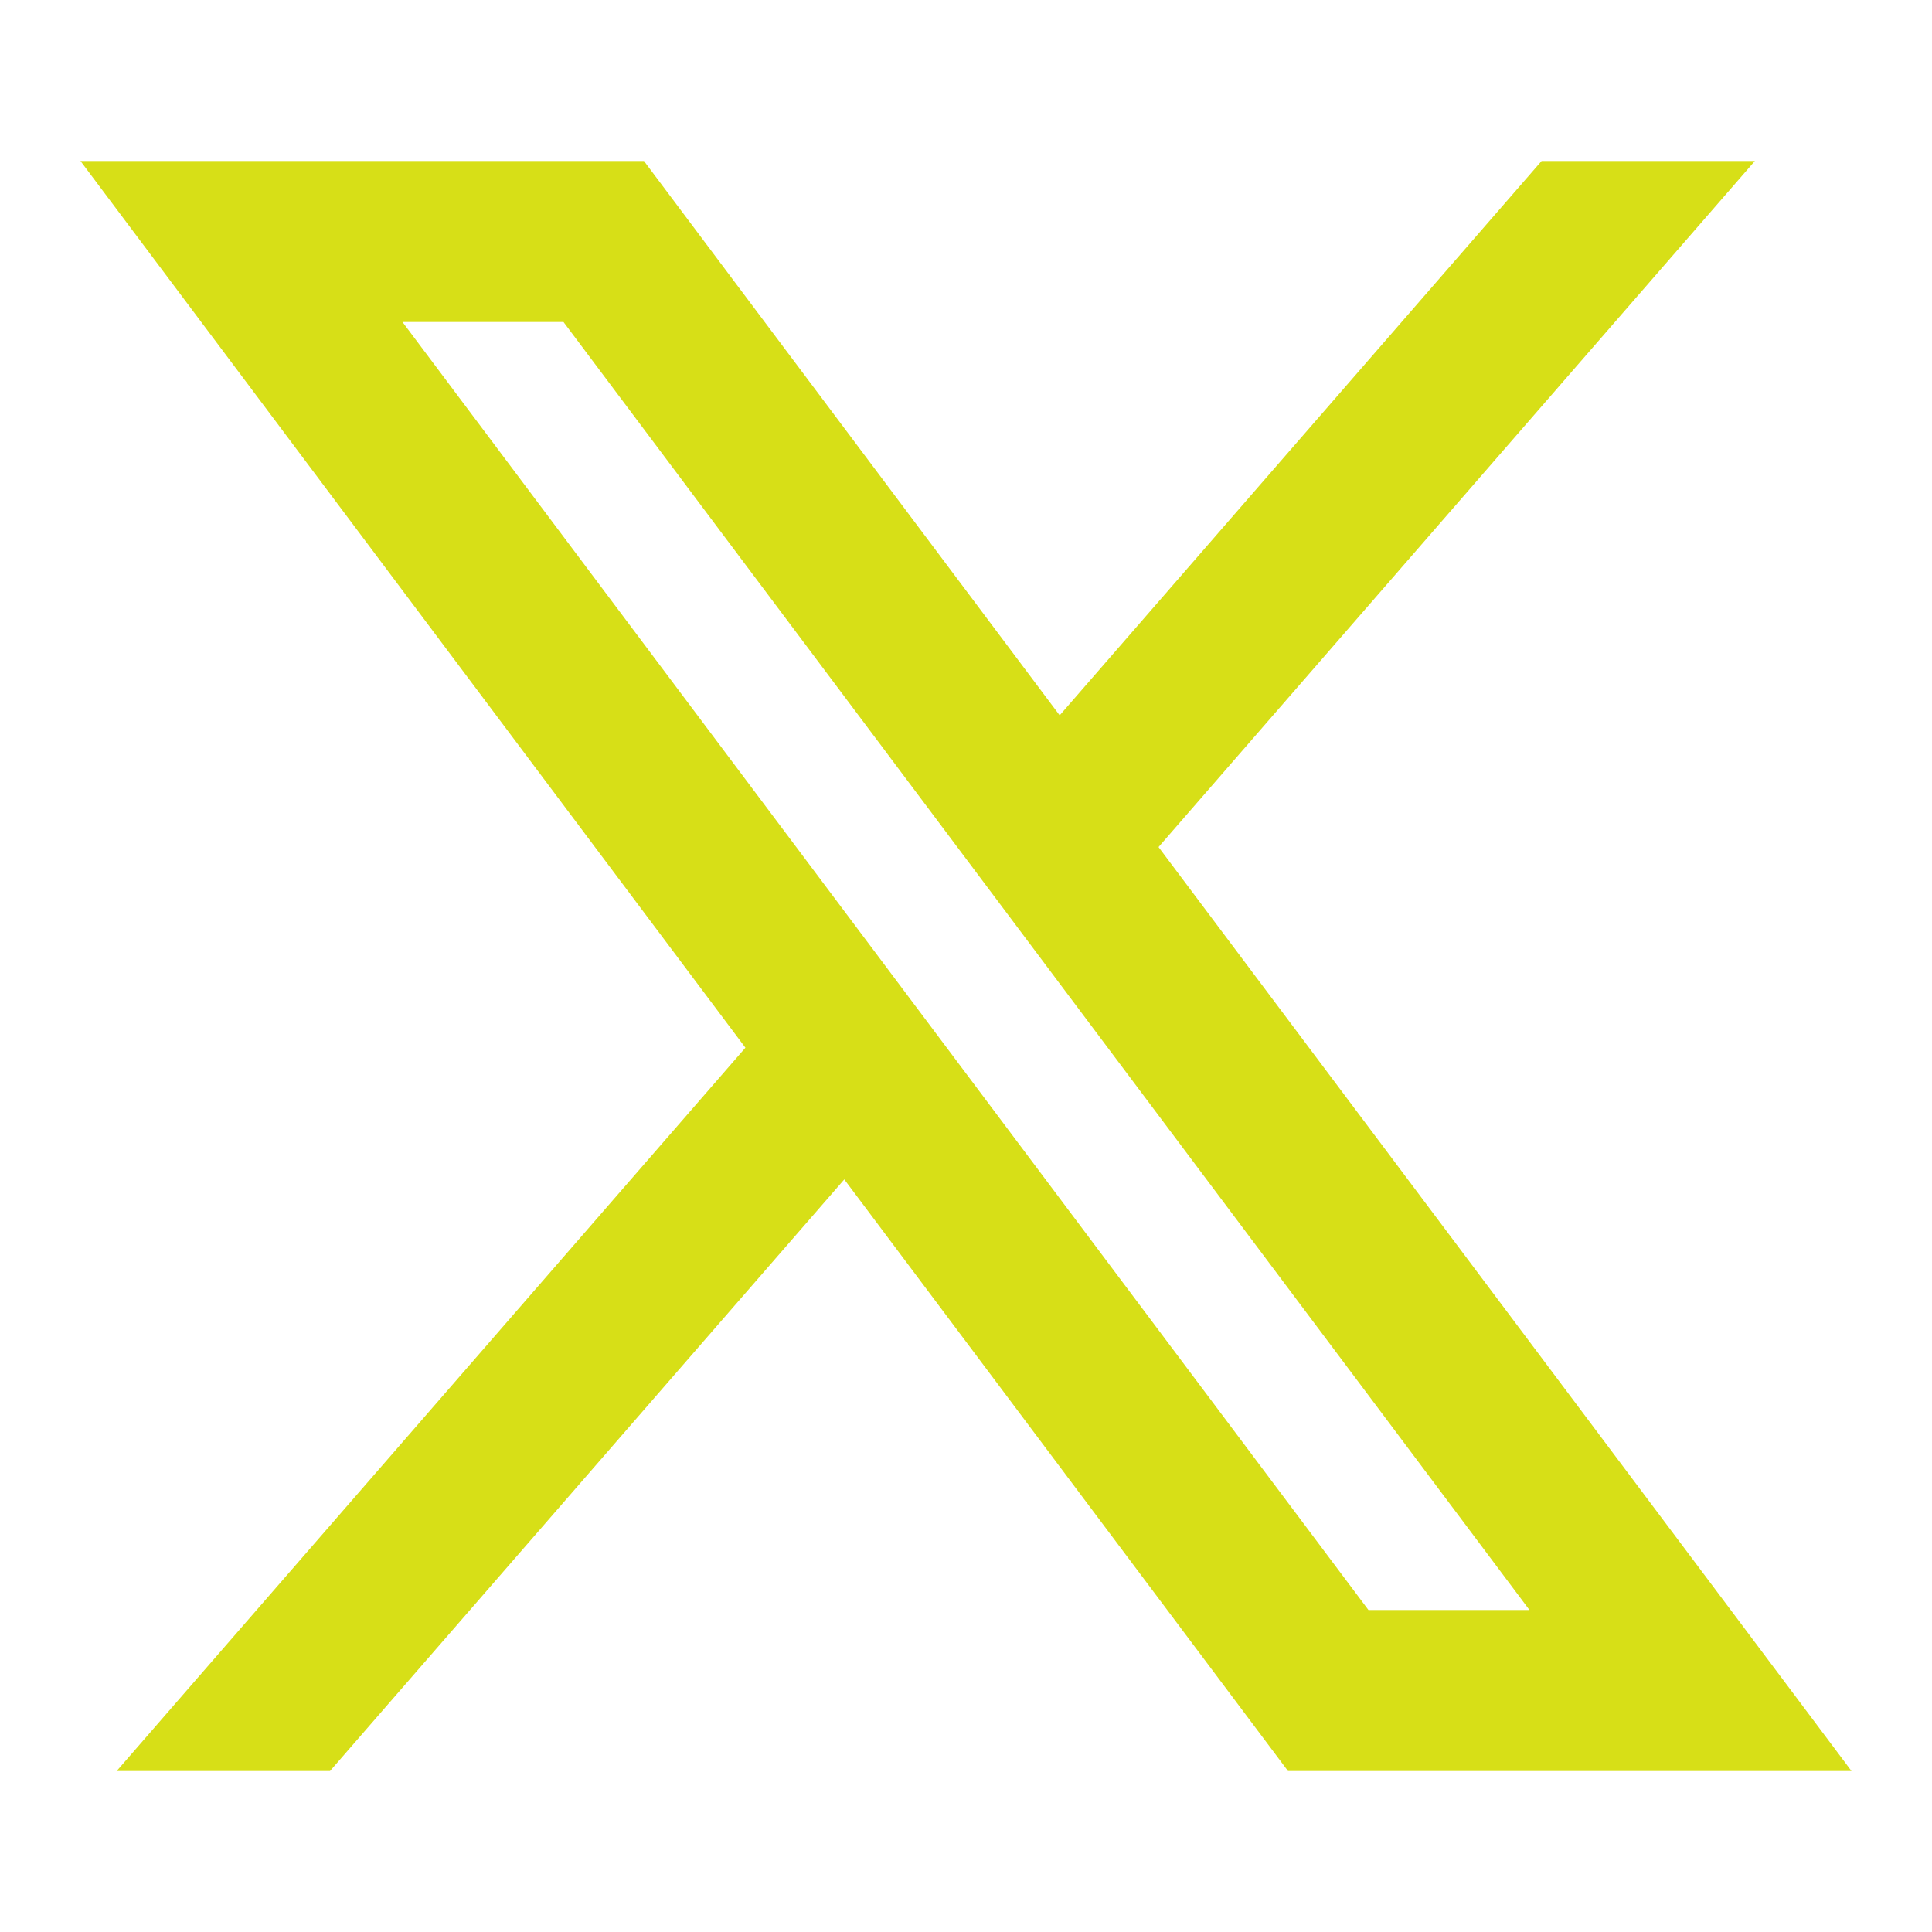 <svg width="35" height="35" viewBox="0 0 35 35" fill="none" xmlns="http://www.w3.org/2000/svg">
<path d="M11.666 2.917H1.458L13.504 18.98L2.114 32.083H5.979L15.295 21.366L23.333 32.083H33.541L20.988 15.345L31.791 2.917H27.927L19.197 12.959L11.666 2.917ZM24.791 29.167L7.291 5.833H10.208L27.708 29.167H24.791Z" fill="#D7DF17"/>
</svg>
